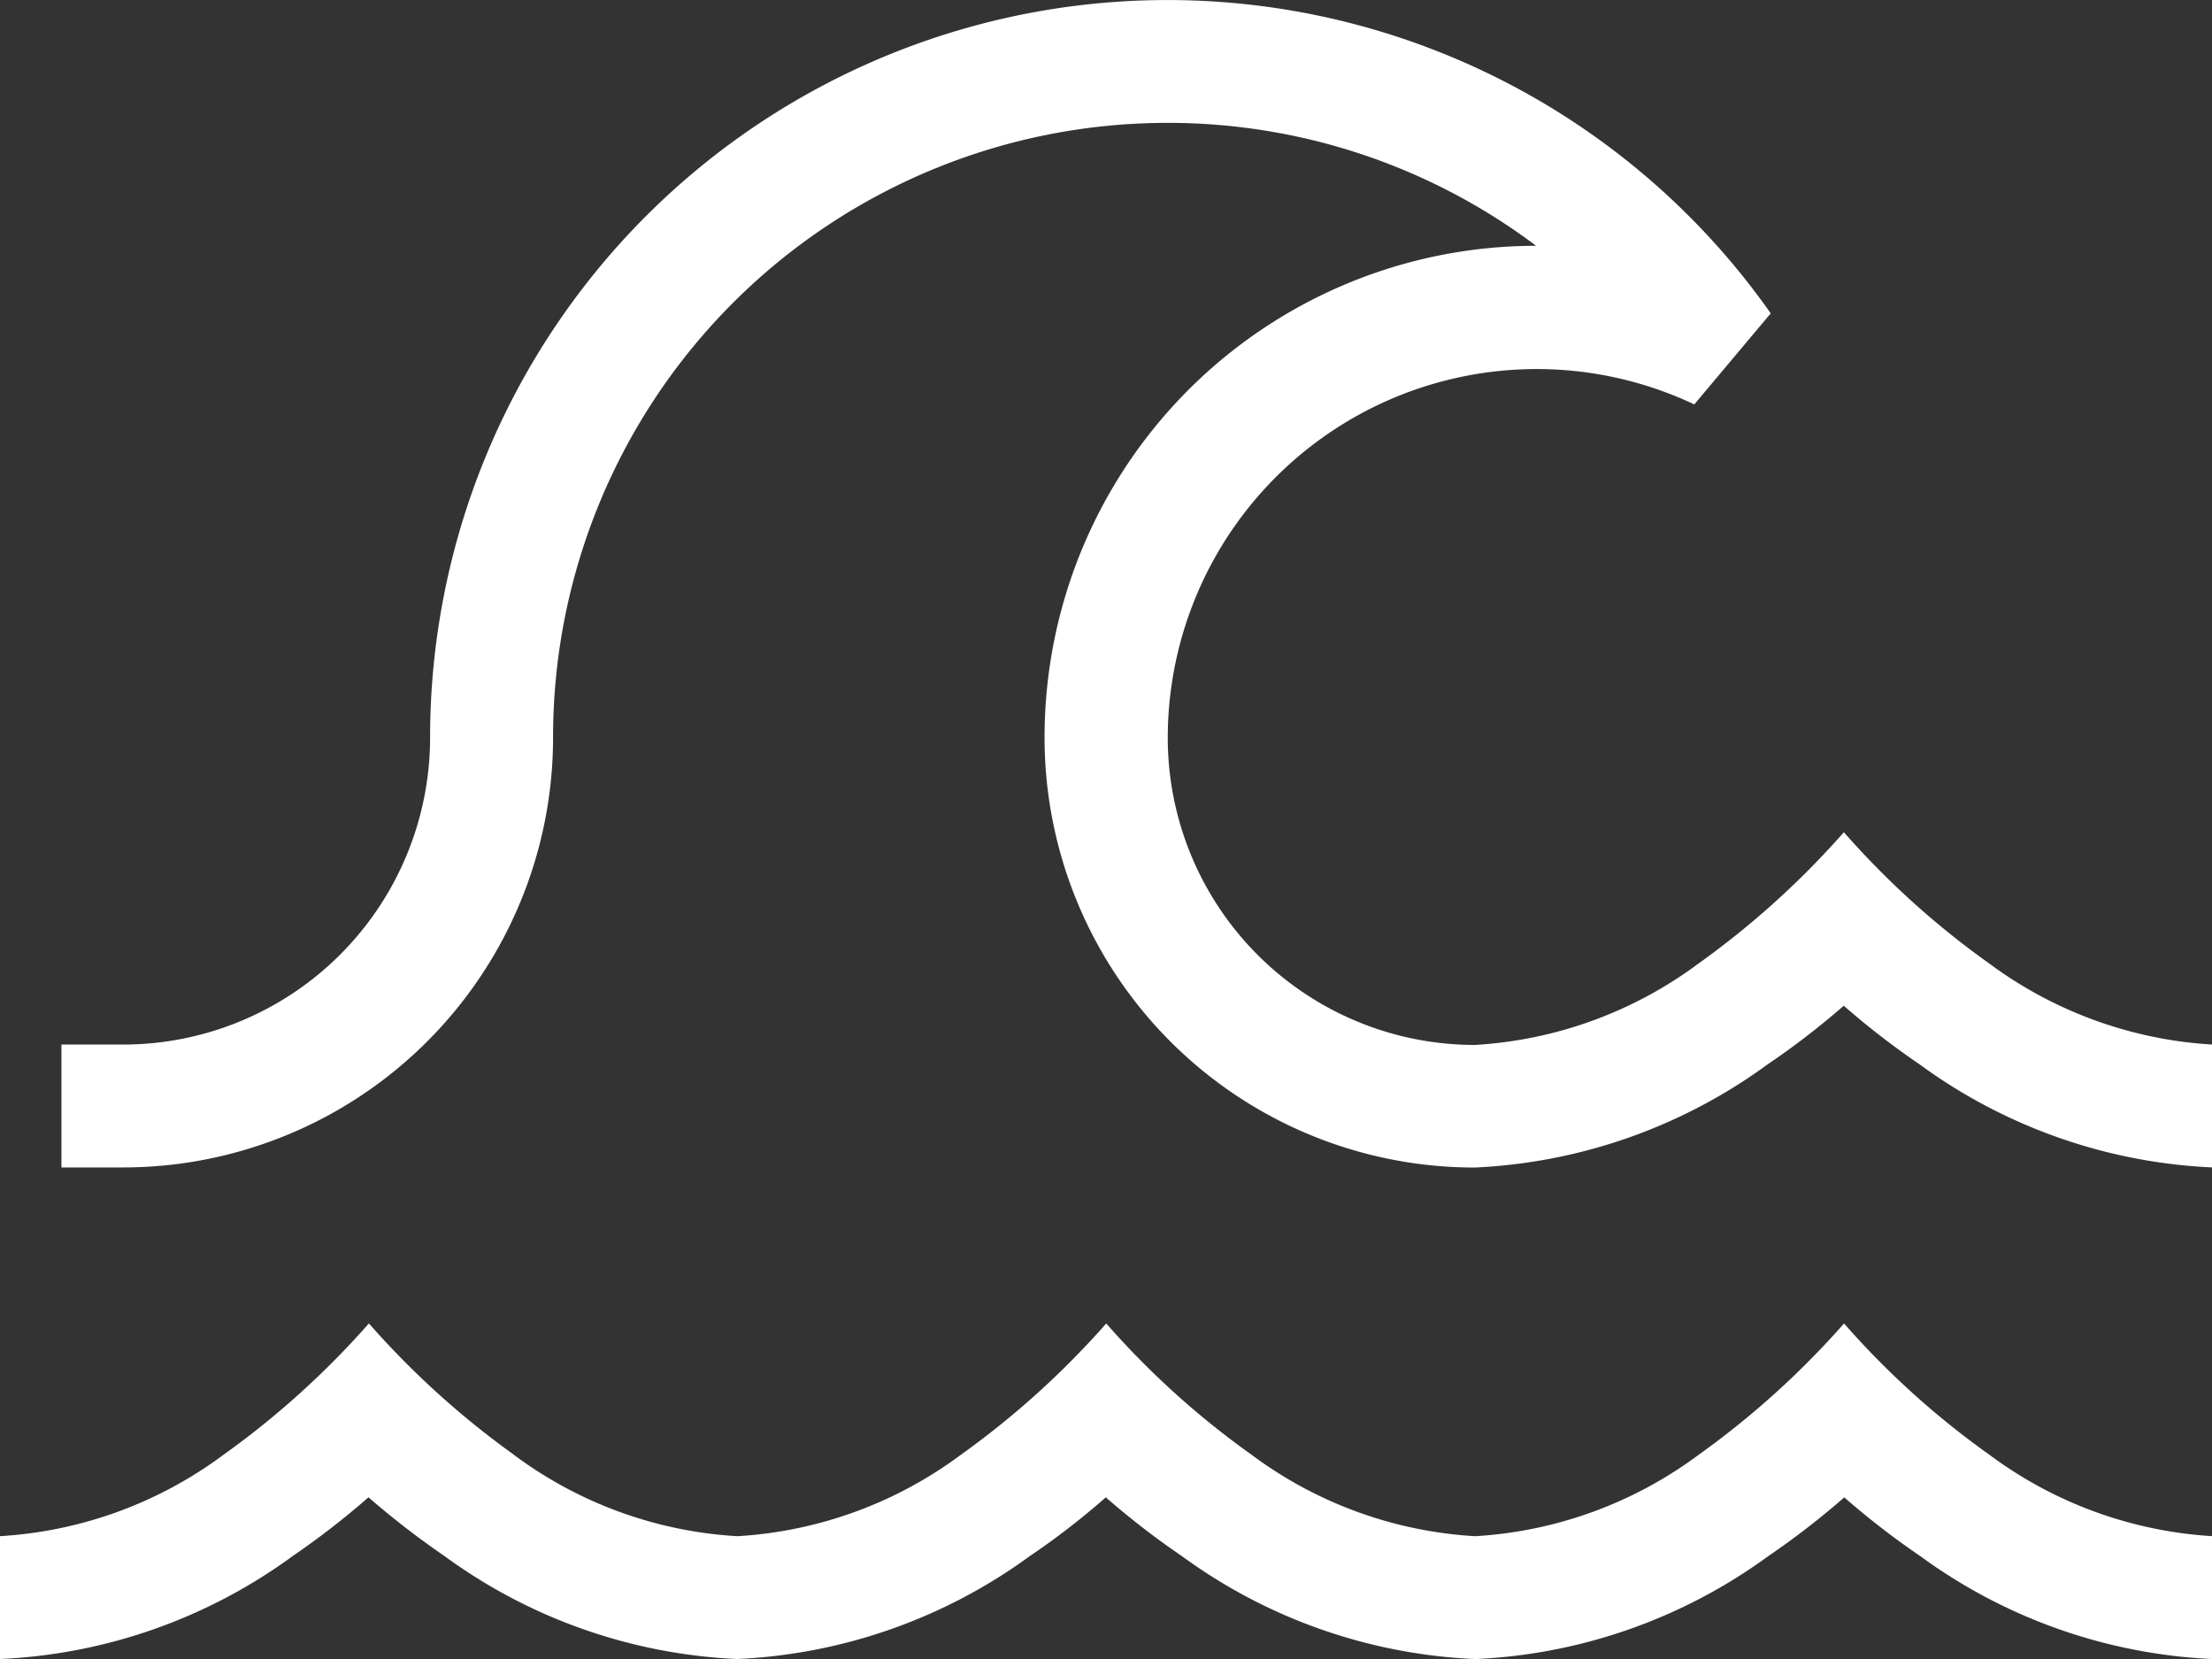 <svg xmlns="http://www.w3.org/2000/svg" width="47.166" height="35.375" viewBox="0 0 47.166 35.375">
  <rect x="0" y="0" width="47.166" height="35.375" fill="#333333" stroke="none"/>
  <path id="wave-sharp-light" d="M24.893,50.62a13.1,13.1,0,0,0-13.1,13.1A9.167,9.167,0,0,1,2.62,72.893H1.31v-2.62H2.62a6.549,6.549,0,0,0,6.551-6.551,15.723,15.723,0,0,1,28.586-9.04l-1.63,1.941A7.867,7.867,0,0,0,24.9,63.73a6.549,6.549,0,0,0,6.551,6.551,8.848,8.848,0,0,0,4.766-1.736,18.337,18.337,0,0,0,3.1-2.8,18,18,0,0,0,3.1,2.8,8.854,8.854,0,0,0,4.758,1.728v2.62a11.428,11.428,0,0,1-6.24-2.195,16.99,16.99,0,0,1-1.621-1.253A16.989,16.989,0,0,1,37.684,70.7a11.452,11.452,0,0,1-6.24,2.195,9.167,9.167,0,0,1-9.171-9.171A10.481,10.481,0,0,1,32.754,53.241h0A13.051,13.051,0,0,0,24.893,50.62Zm-13.937,28.4a8.824,8.824,0,0,0,4.766,1.736,8.848,8.848,0,0,0,4.766-1.736,18.336,18.336,0,0,0,3.1-2.8,17.994,17.994,0,0,0,3.1,2.8,8.824,8.824,0,0,0,4.766,1.736,8.848,8.848,0,0,0,4.766-1.736,18.336,18.336,0,0,0,3.1-2.8,17.994,17.994,0,0,0,3.1,2.8,8.848,8.848,0,0,0,4.766,1.736v2.62a11.428,11.428,0,0,1-6.24-2.195,16.989,16.989,0,0,1-1.621-1.253,16.988,16.988,0,0,1-1.621,1.253,11.452,11.452,0,0,1-6.24,2.195A11.428,11.428,0,0,1,25.2,81.18a16.988,16.988,0,0,1-1.621-1.253,16,16,0,0,1-1.621,1.253,11.452,11.452,0,0,1-6.24,2.195,11.428,11.428,0,0,1-6.24-2.195,18.1,18.1,0,0,1-1.621-1.253A17.285,17.285,0,0,1,6.24,81.18,11.428,11.428,0,0,1,0,83.375v-2.62a8.848,8.848,0,0,0,4.766-1.736,18.336,18.336,0,0,0,3.1-2.8A18.3,18.3,0,0,0,10.956,79.018Z" transform="translate(0 -48)" fill="#fff"/>
</svg>
